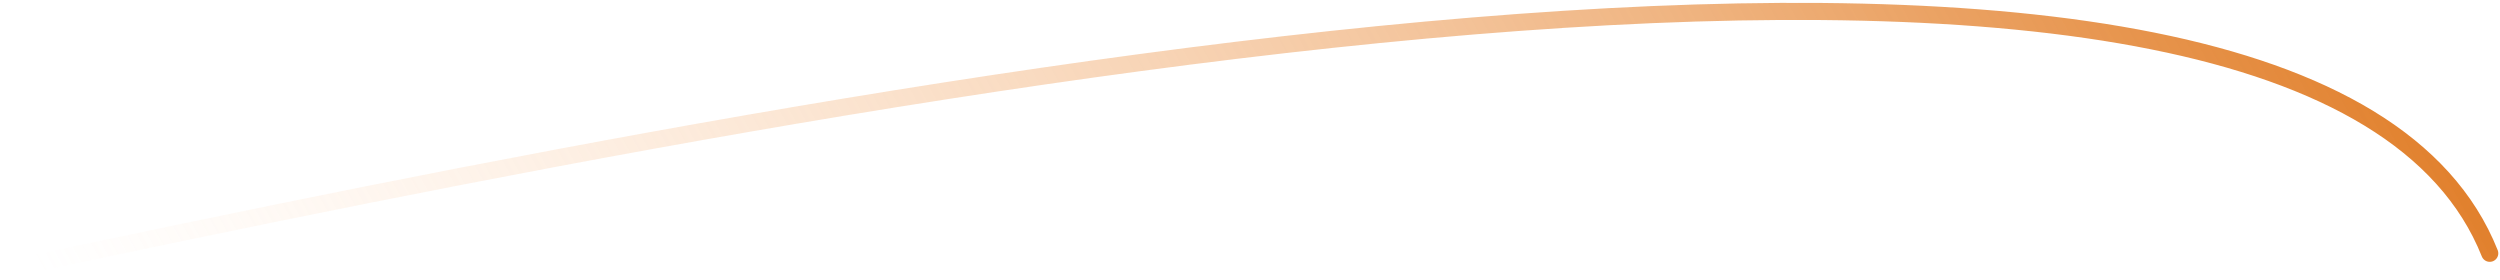 <?xml version="1.0" encoding="UTF-8"?> <svg xmlns="http://www.w3.org/2000/svg" width="732" height="82" viewBox="0 0 732 82" fill="none"><path d="M3 78.665C264.333 22.831 677 -56.236 729 74.165" stroke="url(#paint0_linear_65_3733)" stroke-width="5" stroke-linecap="round"></path><defs><linearGradient id="paint0_linear_65_3733" x1="3" y1="63.599" x2="579.135" y2="-261.914" gradientUnits="userSpaceOnUse"><stop stop-color="#FFCFA6" stop-opacity="0"></stop><stop offset="1" stop-color="#DE761C"></stop></linearGradient></defs></svg> 